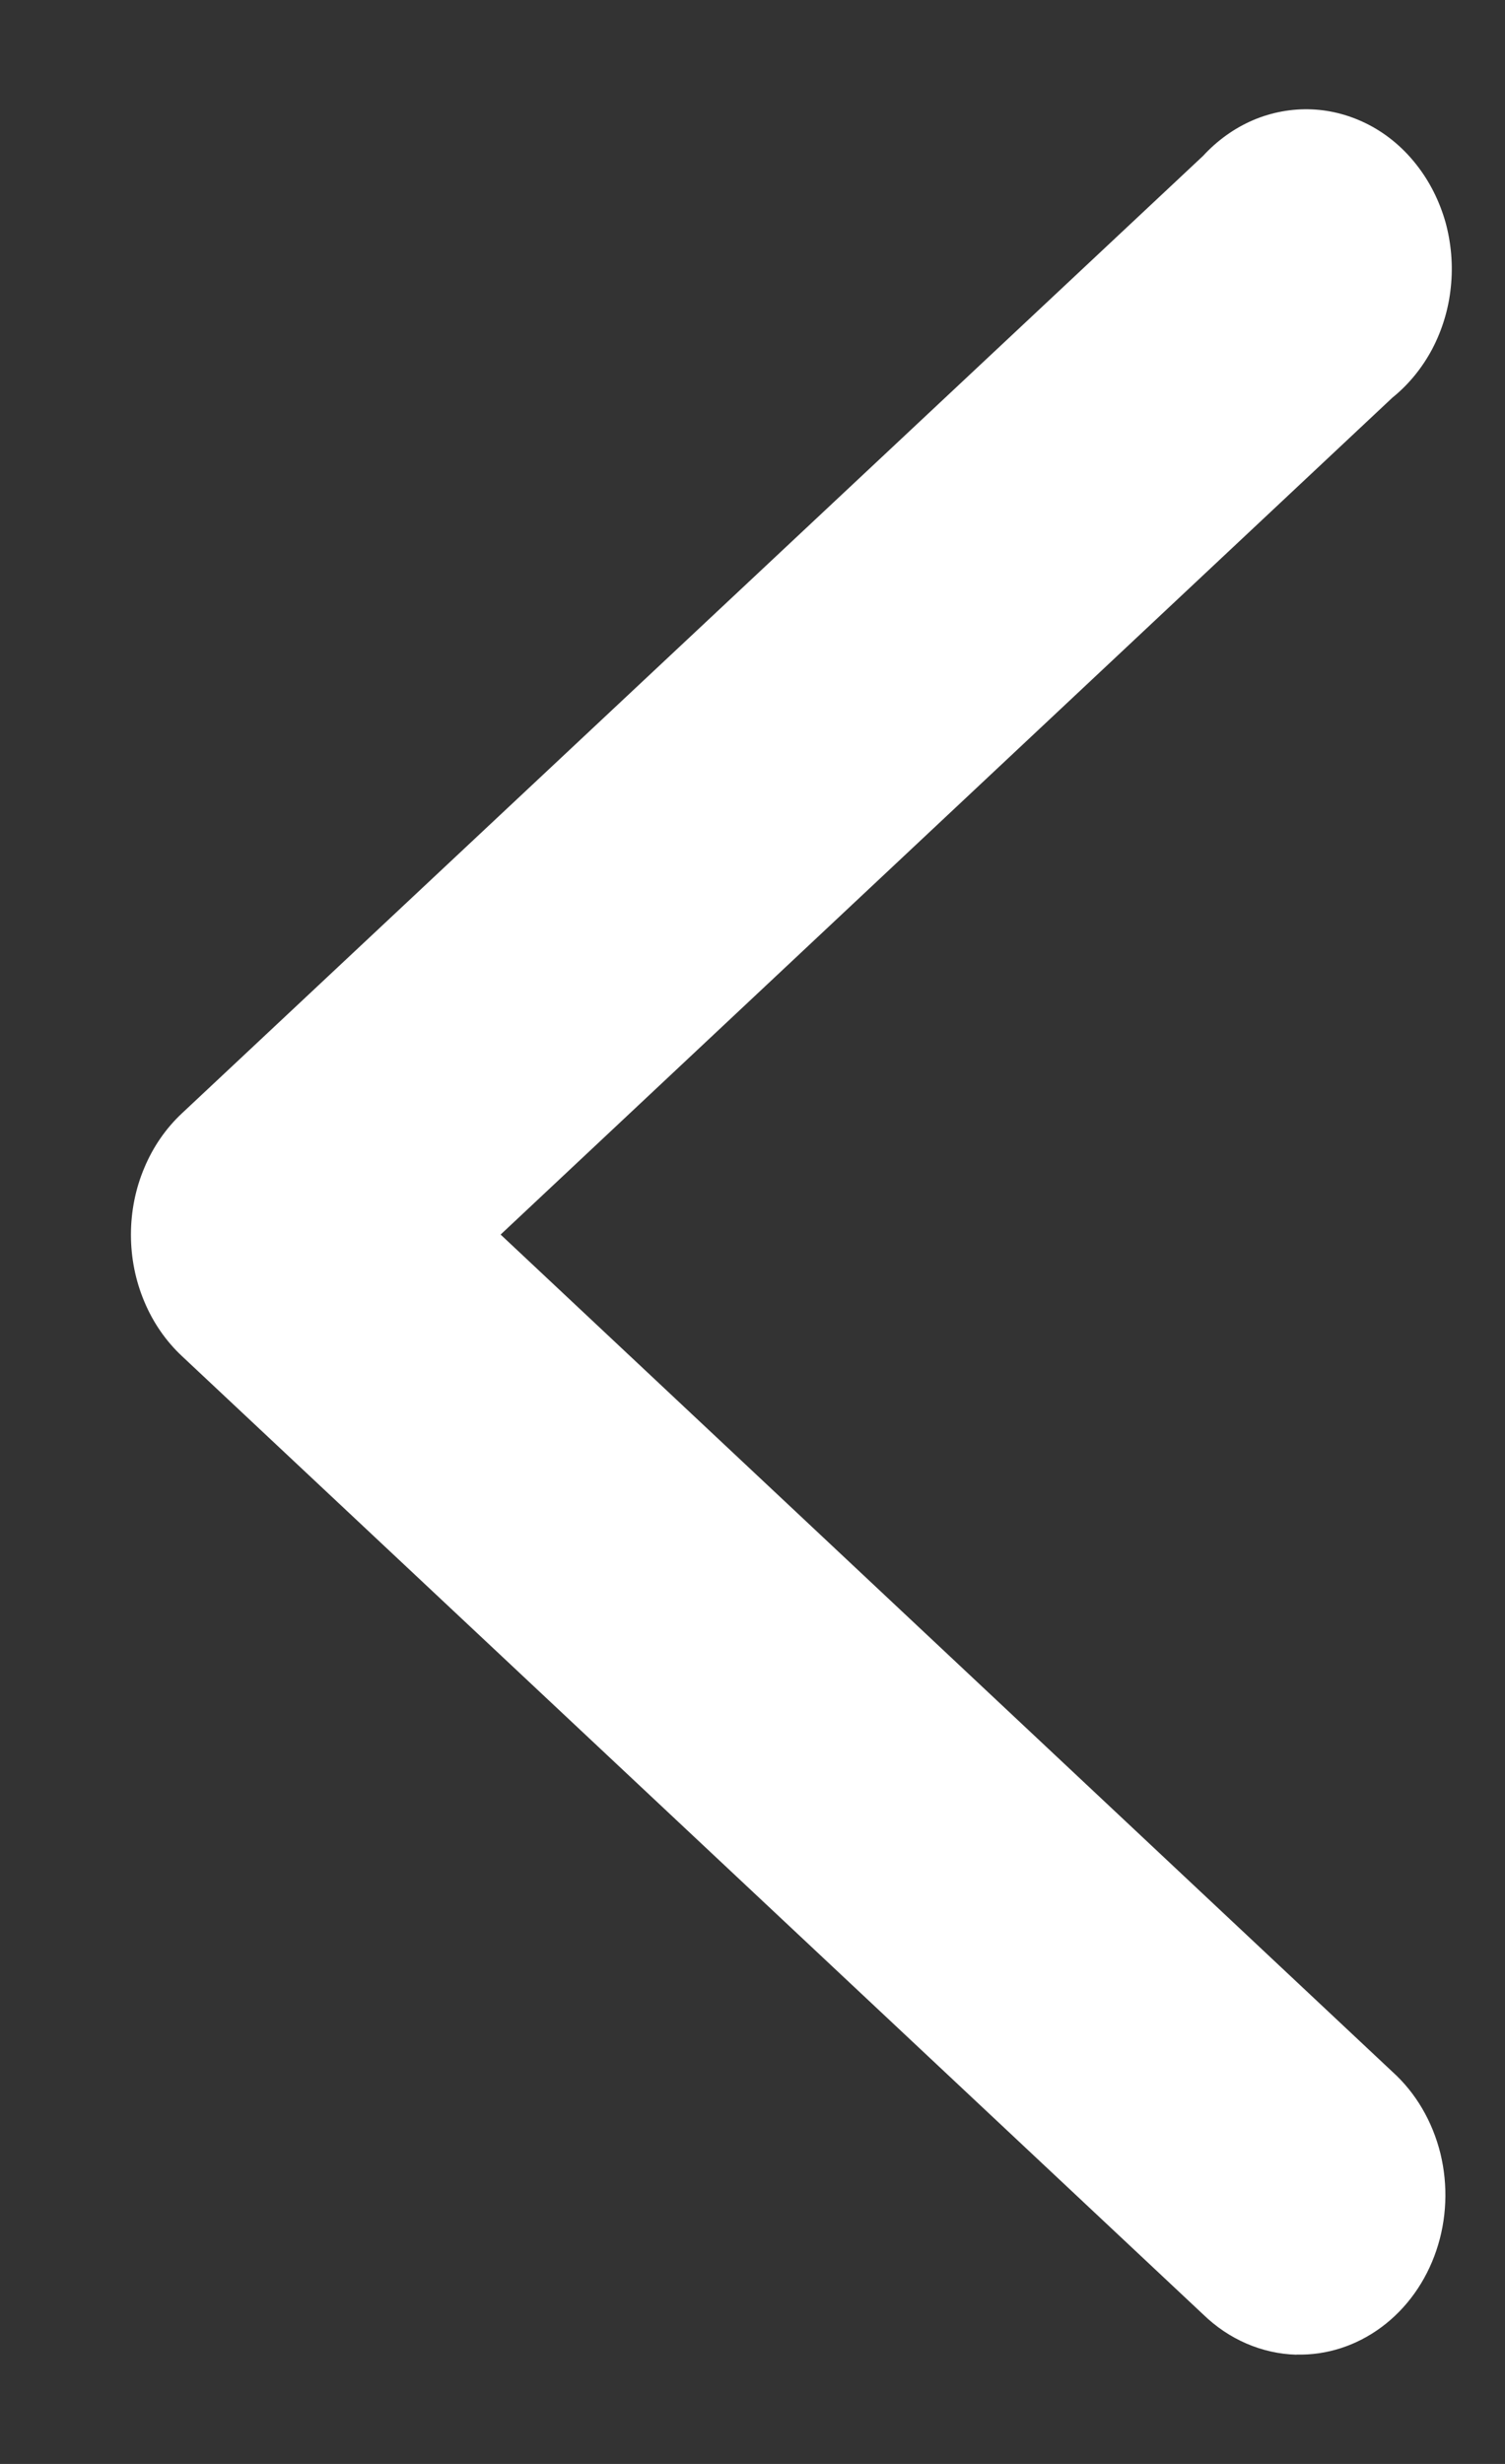 <svg width="11" height="18" viewBox="0 0 11 18" fill="none" xmlns="http://www.w3.org/2000/svg">
<rect x="0" y="0" width="11" height="18" fill="#333333" stroke="none"/>
<path d="M9.476 17.201C9.697 17.207 9.915 17.136 10.098 17C10.281 16.864 10.421 16.669 10.498 16.441C10.575 16.214 10.585 15.966 10.528 15.732C10.47 15.498 10.348 15.289 10.177 15.135L3.659 9.019L10.177 2.905C10.295 2.81 10.394 2.689 10.468 2.55C10.541 2.411 10.588 2.257 10.604 2.098C10.621 1.938 10.607 1.776 10.565 1.623C10.521 1.469 10.45 1.327 10.354 1.205C10.259 1.083 10.142 0.984 10.009 0.914C9.877 0.845 9.734 0.805 9.587 0.799C9.441 0.793 9.294 0.82 9.158 0.878C9.021 0.937 8.897 1.026 8.793 1.139L1.331 8.132C1.213 8.242 1.119 8.378 1.055 8.531C0.99 8.684 0.957 8.851 0.957 9.02C0.957 9.189 0.99 9.355 1.055 9.509C1.119 9.662 1.213 9.798 1.331 9.908L8.793 16.907C8.982 17.091 9.224 17.195 9.476 17.202L9.476 17.201Z" fill="white"/>
</svg>
